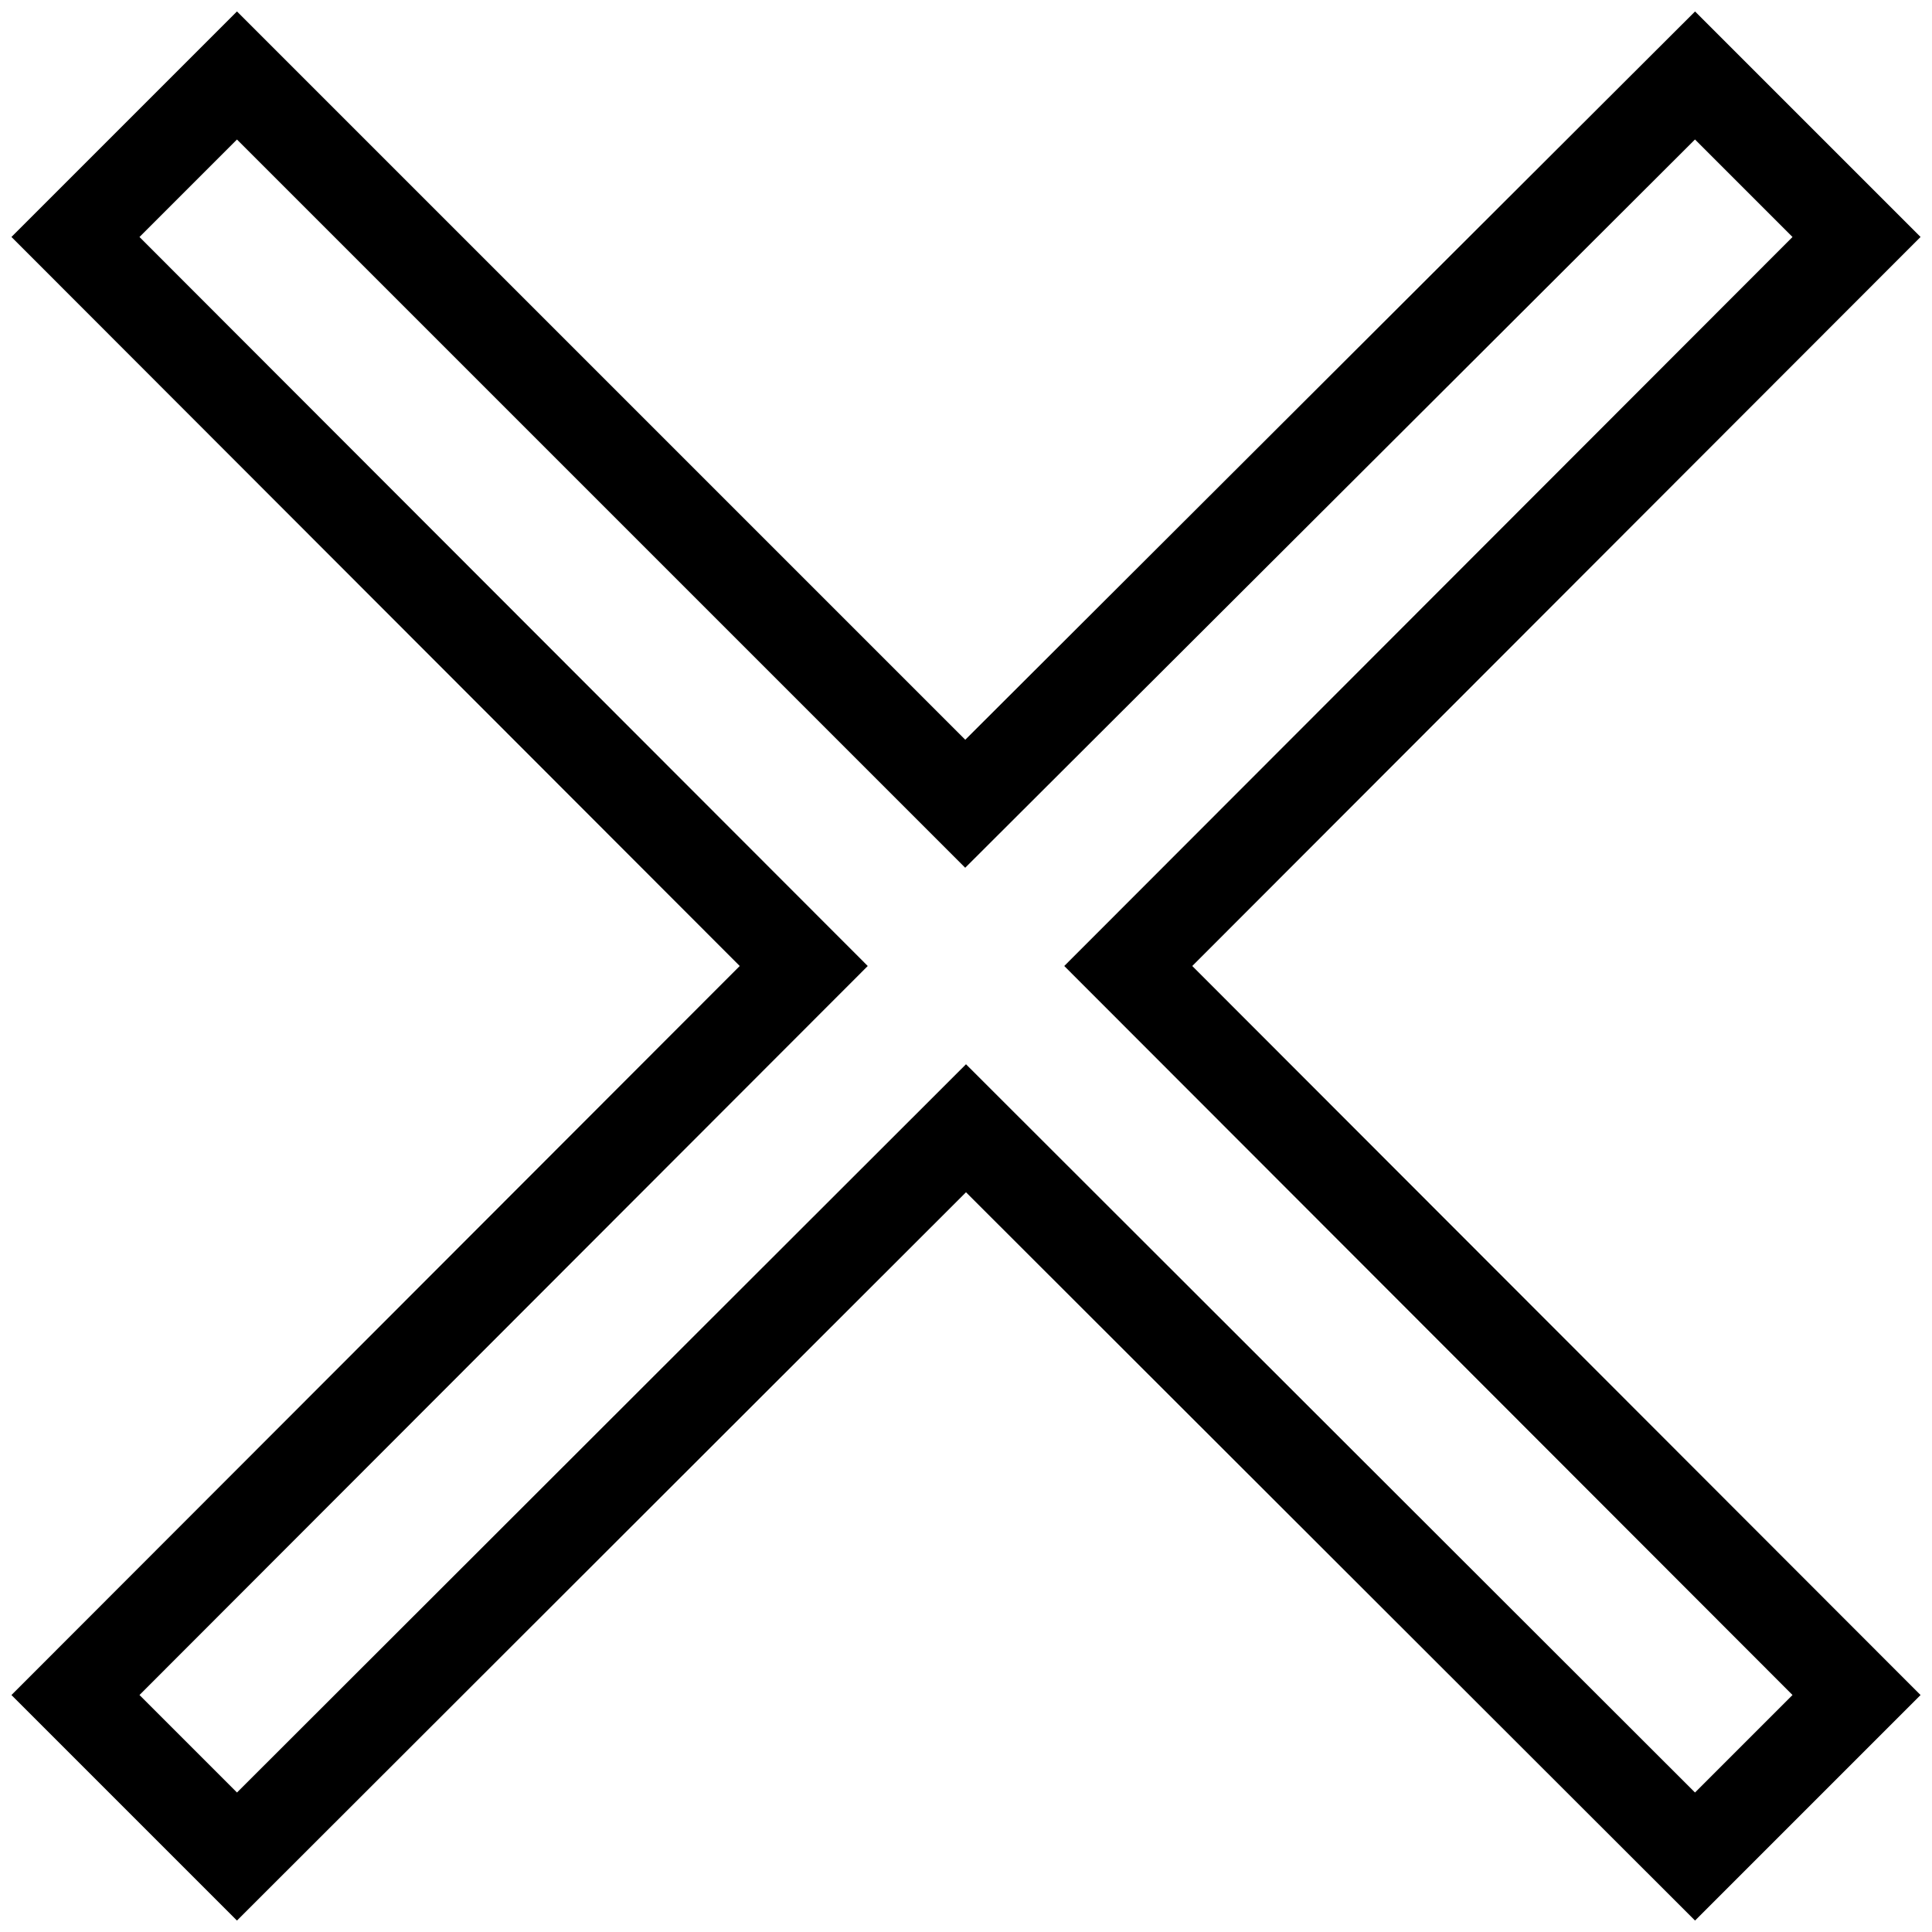 <?xml version="1.0" encoding="utf-8"?>
<!-- Svg Vector Icons : http://www.onlinewebfonts.com/icon -->
<!DOCTYPE svg PUBLIC "-//W3C//DTD SVG 1.1//EN" "http://www.w3.org/Graphics/SVG/1.1/DTD/svg11.dtd">
<svg version="1.1" xmlns="http://www.w3.org/2000/svg" xmlns:xlink="http://www.w3.org/1999/xlink" x="0px" y="0px" viewBox="0 0 256 256" enable-background="new 0 0 256 256" xml:space="preserve">
<g> <path stroke-width="12" fill-opacity="0" stroke="#000000"  d="M106.5,128L10,31.4L31.4,10l96.5,96.5L224.6,10L246,31.4L149.5,128l96.5,96.6L224.6,246L128,149.5L31.4,246 L10,224.6L106.5,128z"/></g>
</svg>